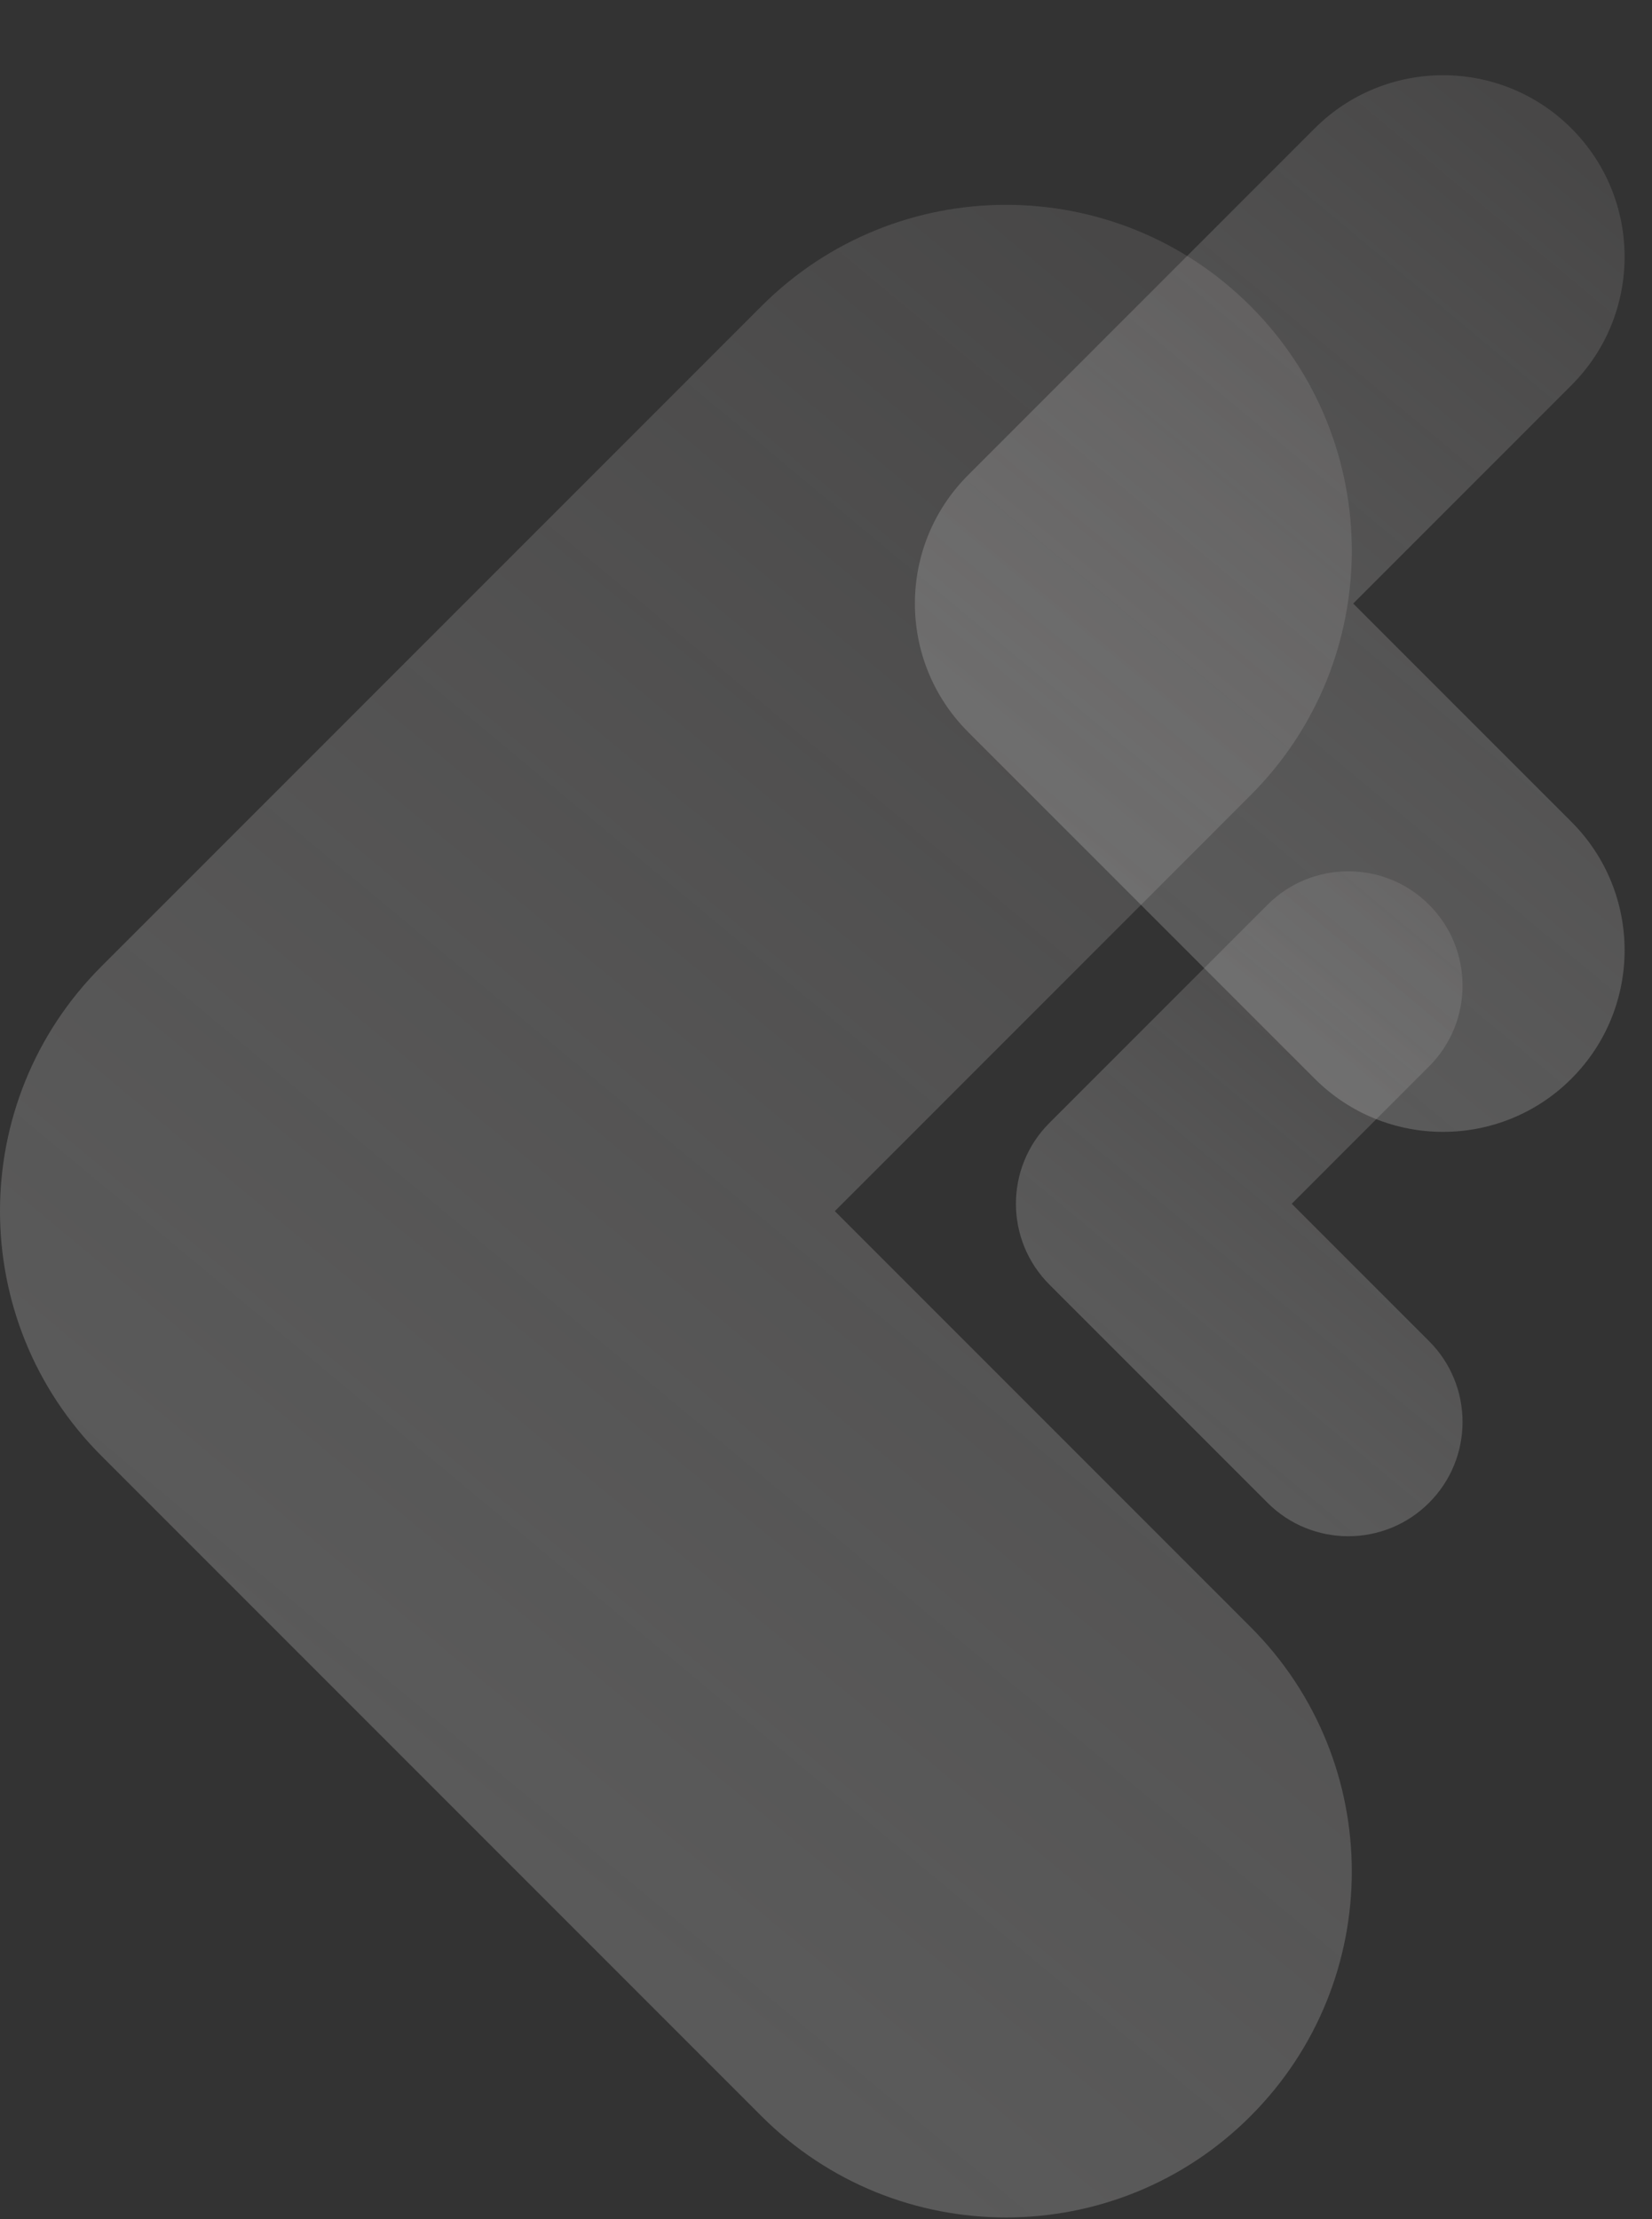 <?xml version="1.0" encoding="UTF-8"?> <svg xmlns="http://www.w3.org/2000/svg" width="595" height="799" viewBox="0 0 595 799" fill="none"><rect x="0" y="0" width="595" height="799" fill="#333333" stroke="none"/> <path fill-rule="evenodd" clip-rule="evenodd" d="M36.479 524.148C-12.16 475.509 -12.16 396.65 36.479 348.011L274.263 110.227C322.902 61.588 401.761 61.588 450.4 110.227C499.038 158.866 499.038 237.725 450.4 286.364L300.684 436.079L450.4 585.795C499.038 634.434 499.038 713.293 450.4 761.932C401.761 810.571 322.902 810.571 274.263 761.932L36.479 524.148Z" fill="url(#paint0_linear_54_963)" fill-opacity="0.5"></path> <path fill-rule="evenodd" clip-rule="evenodd" d="M377.96 462.52C361.891 446.451 361.891 420.397 377.96 404.328L456.52 325.768C472.589 309.698 498.643 309.698 514.712 325.768C530.781 341.837 530.781 367.891 514.712 383.96L465.248 433.424L514.712 482.887C530.781 498.957 530.781 525.01 514.712 541.08C498.643 557.149 472.589 557.149 456.52 541.08L377.96 462.52Z" fill="url(#paint1_linear_54_963)" fill-opacity="0.5"></path> <path fill-rule="evenodd" clip-rule="evenodd" d="M348.67 263.547C323.134 238.012 323.134 196.61 348.67 171.075L473.508 46.236C499.044 20.701 540.445 20.701 565.981 46.236C591.516 71.772 591.516 113.173 565.981 138.709L487.379 217.311L565.981 295.913C591.516 321.449 591.516 362.85 565.981 388.386C540.445 413.921 499.044 413.921 473.508 388.386L348.67 263.547Z" fill="url(#paint2_linear_54_963)" fill-opacity="0.5"></path> <defs> <linearGradient id="paint0_linear_54_963" x1="568.532" y1="229.372" x2="196.277" y2="677.014" gradientUnits="userSpaceOnUse"> <stop stop-color="#F5EFEF" stop-opacity="0.22"></stop> <stop offset="1" stop-color="#C4C4C4" stop-opacity="0.54"></stop> </linearGradient> <linearGradient id="paint1_linear_54_963" x1="553.741" y1="365.131" x2="430.754" y2="513.024" gradientUnits="userSpaceOnUse"> <stop stop-color="#F5EFEF" stop-opacity="0.22"></stop> <stop offset="1" stop-color="#C4C4C4" stop-opacity="0.54"></stop> </linearGradient> <linearGradient id="paint2_linear_54_963" x1="628.001" y1="108.788" x2="432.565" y2="343.803" gradientUnits="userSpaceOnUse"> <stop stop-color="#F5EFEF" stop-opacity="0.22"></stop> <stop offset="1" stop-color="#C4C4C4" stop-opacity="0.54"></stop> </linearGradient> </defs> </svg> 